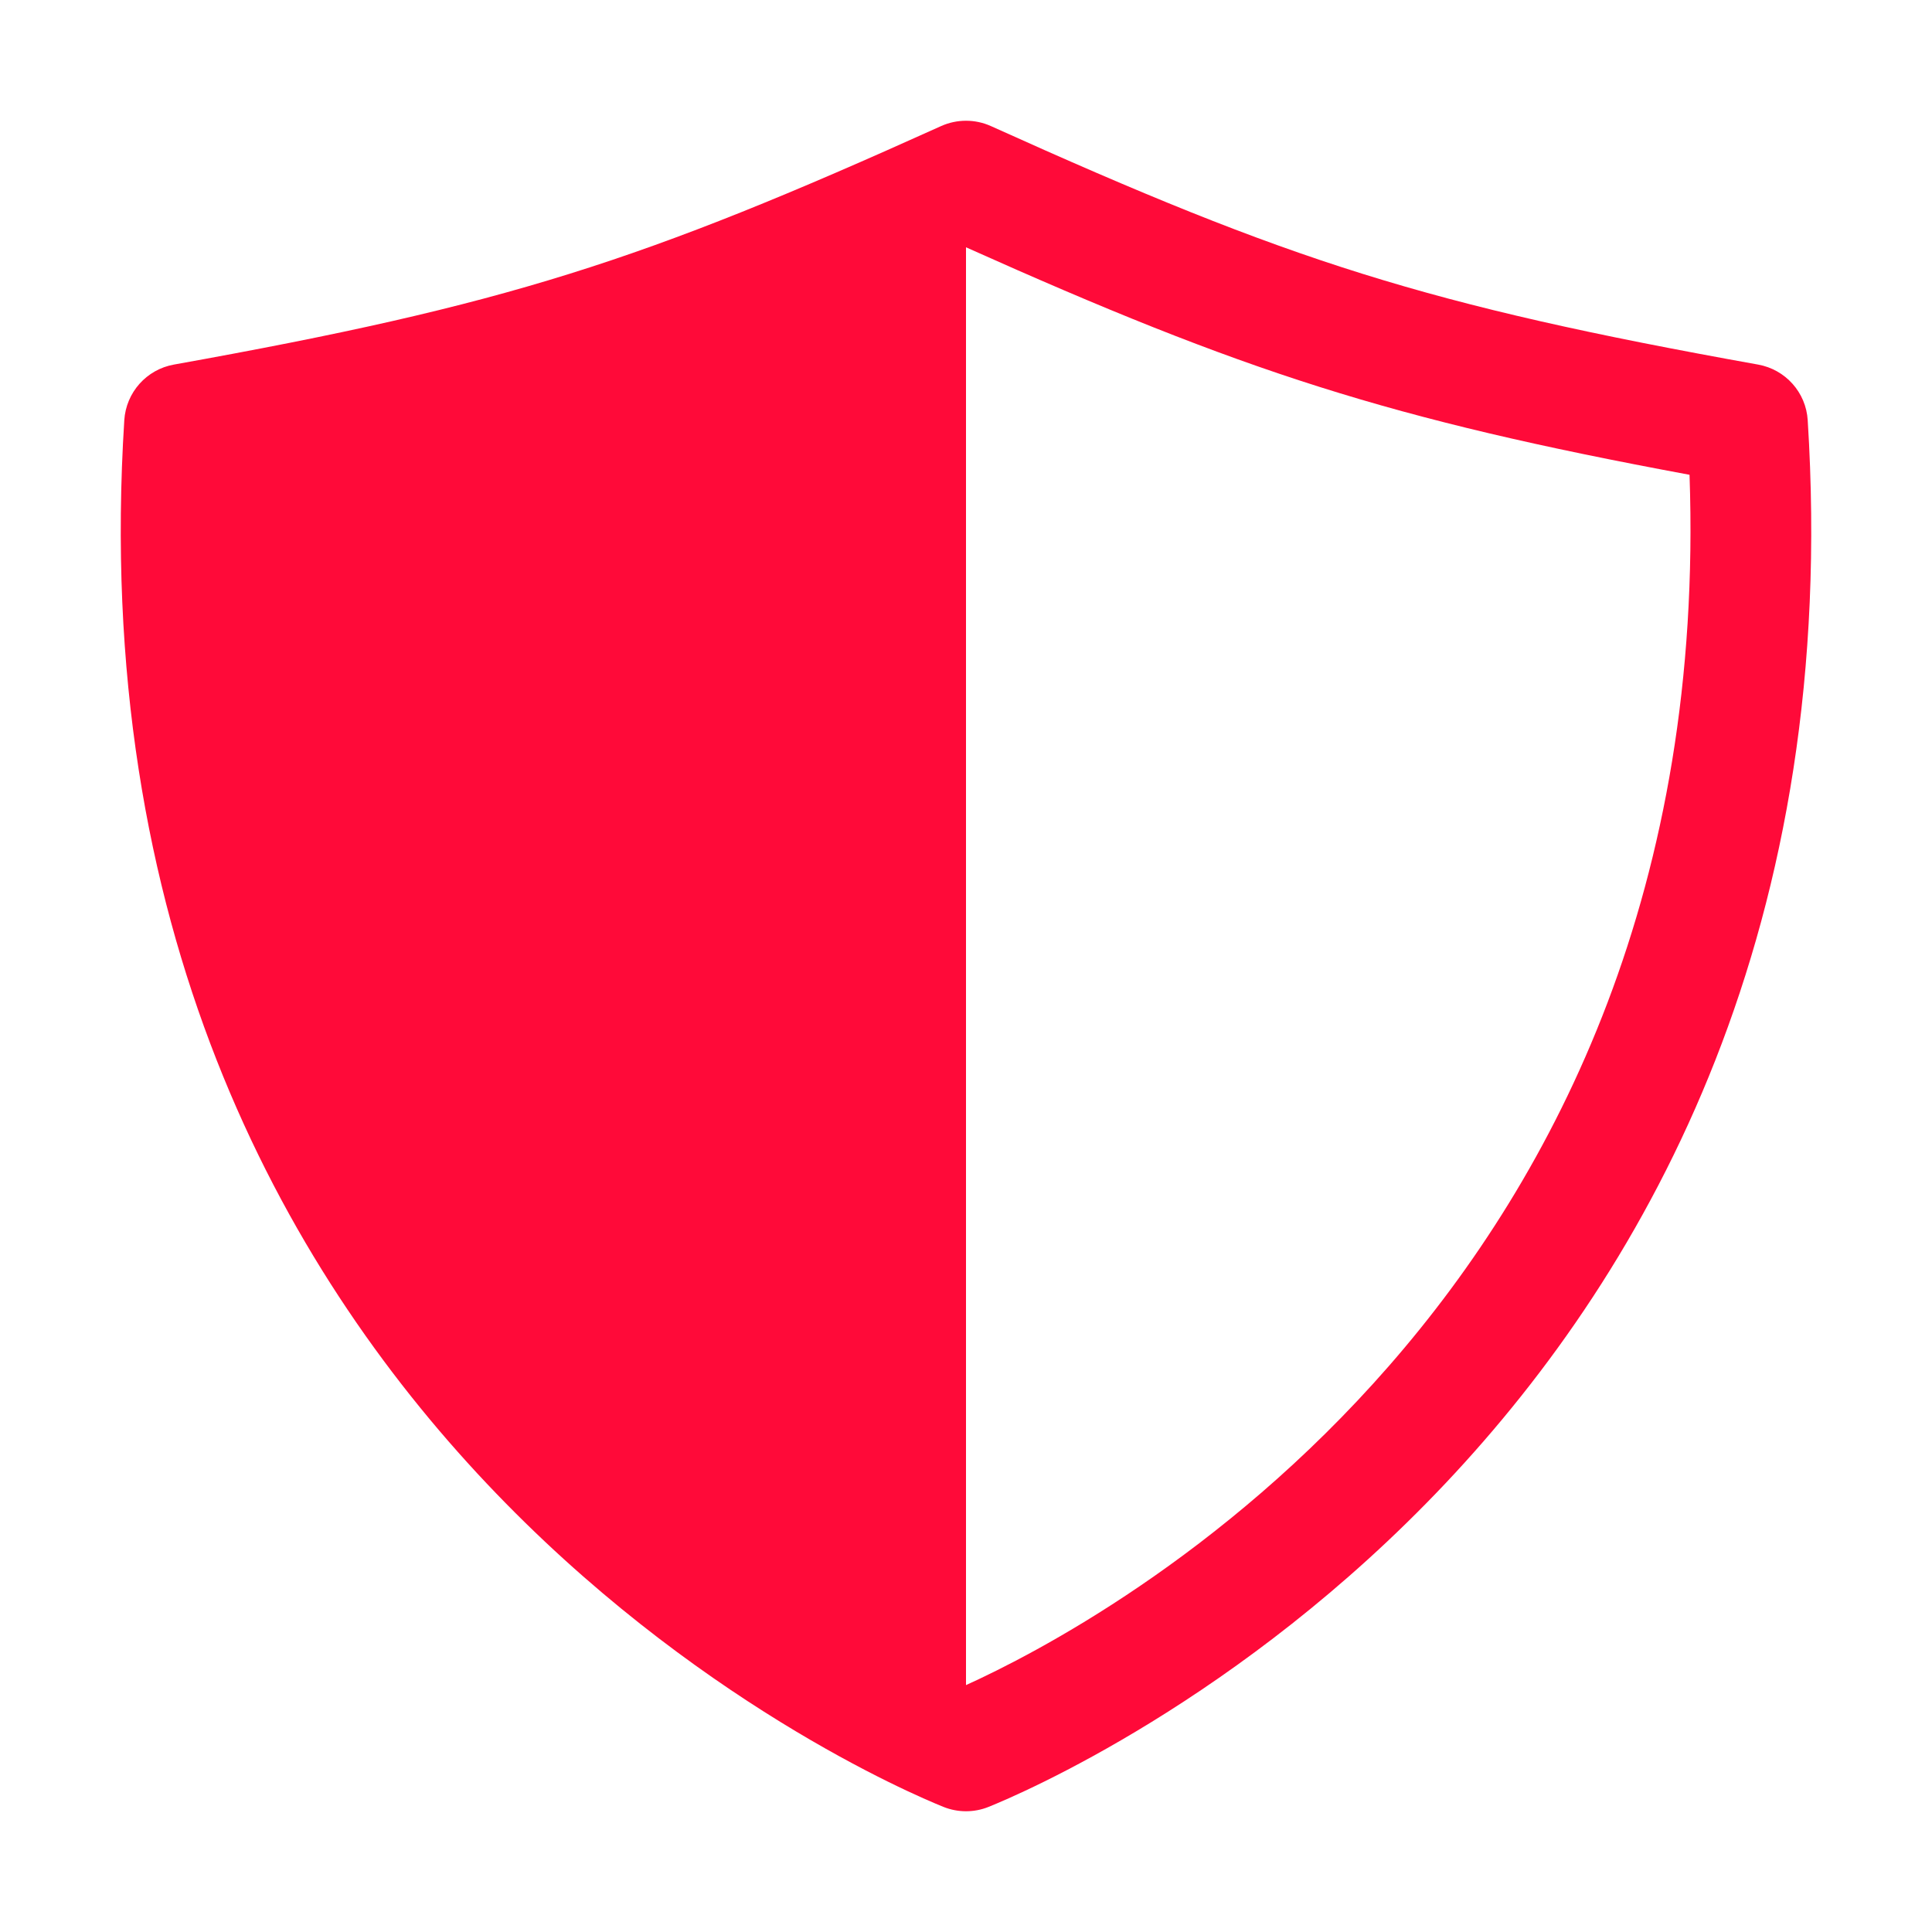 <?xml version="1.0" encoding="UTF-8"?> <svg xmlns="http://www.w3.org/2000/svg" width="24" height="24" viewBox="0 0 24 24" fill="none"><path fill-rule="evenodd" clip-rule="evenodd" d="M11.691 1.566C11.888 1.478 12.113 1.478 12.309 1.566C16.038 3.25 17.712 3.788 21.84 4.529C22.18 4.59 22.435 4.875 22.456 5.22C23.249 17.783 13.054 22.134 12.28 22.446C12.101 22.518 11.9 22.518 11.72 22.446C10.947 22.134 0.751 17.783 1.544 5.22C1.566 4.875 1.82 4.59 2.16 4.529C6.289 3.788 7.963 3.25 11.691 1.566ZM3.012 5.898C2.659 16.131 10.329 20.175 12 20.933C13.672 20.175 21.342 16.131 20.988 5.898C17.257 5.206 15.452 4.619 12 3.072C8.548 4.619 6.744 5.206 3.012 5.898Z" fill="#FF0A39"></path><path d="M12 2.25C8.217 3.959 6.484 4.515 2.292 5.267C1.533 17.303 11.277 21.459 12 21.75V2.25Z" fill="#FF0A39"></path></svg> 